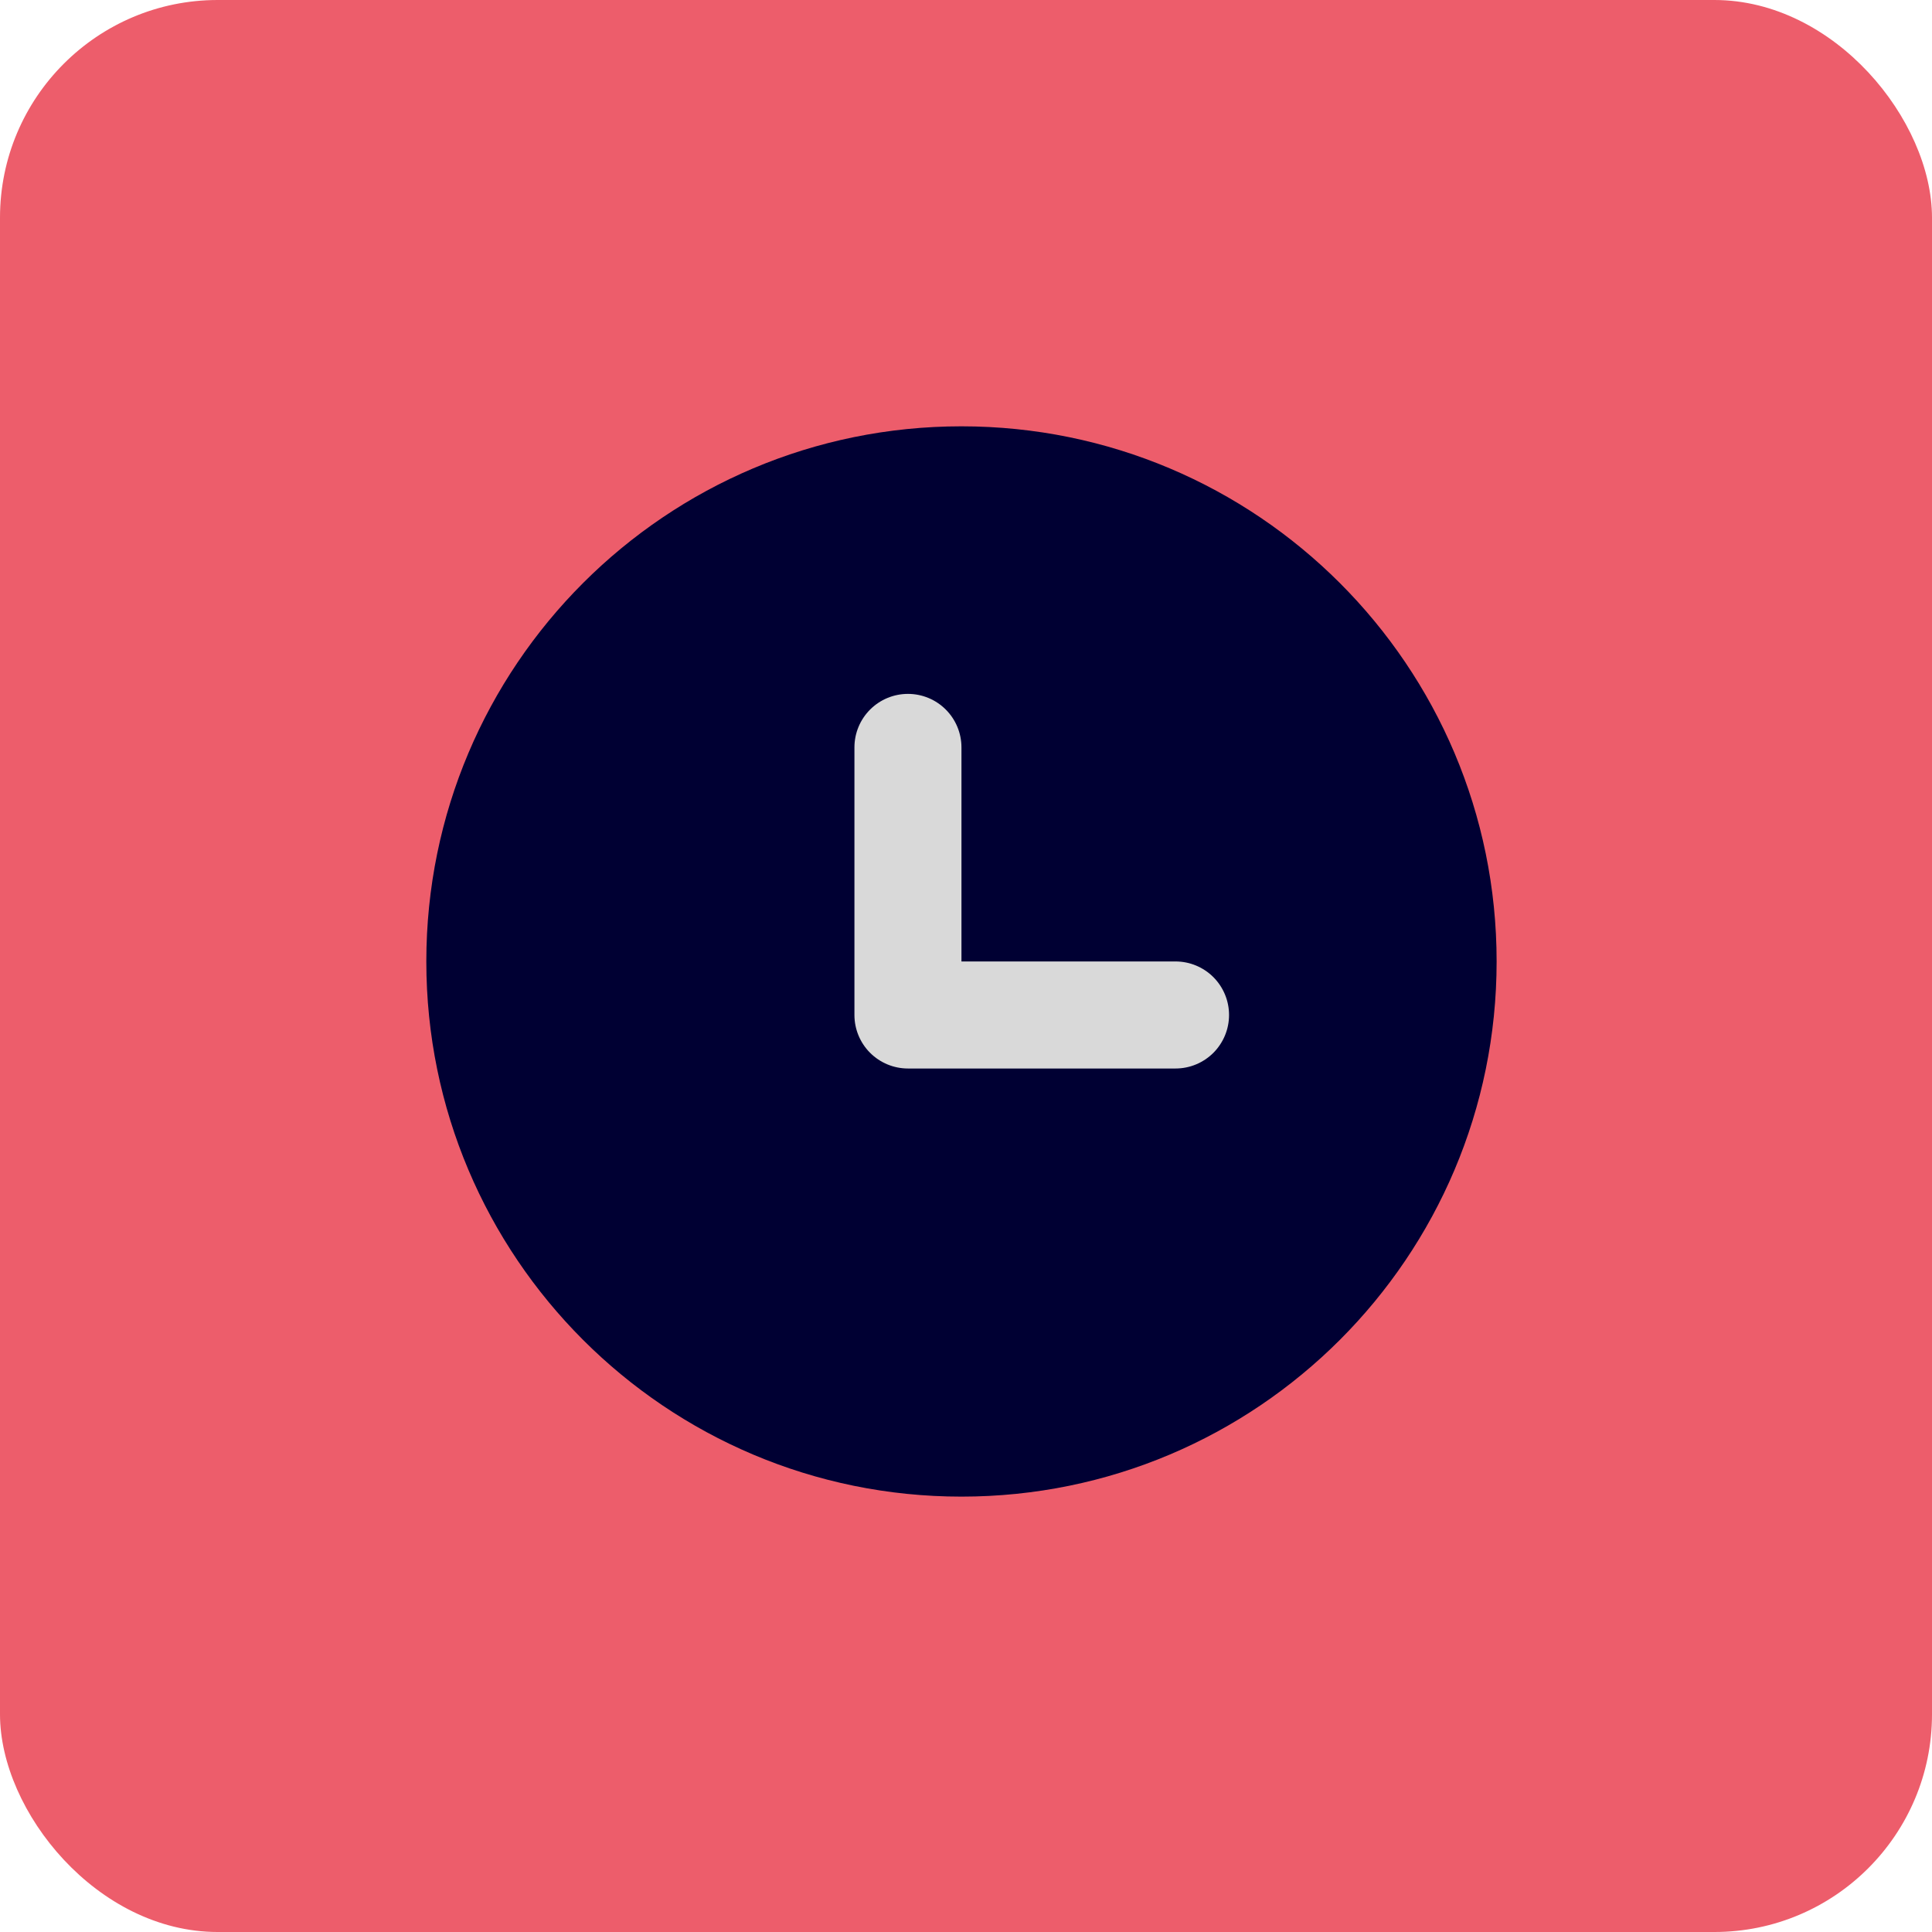 <svg width="71" height="71" viewBox="0 0 71 71" fill="none" xmlns="http://www.w3.org/2000/svg">
<rect width="71" height="71" rx="8" fill="#ED5D6B"/>
<circle cx="36" cy="33" r="12" fill="#D9D9D9"/>
<path fill-rule="evenodd" clip-rule="evenodd" d="M15.667 35.333C15.667 24.471 24.471 15.667 35.333 15.667C46.195 15.667 55 24.471 55 35.333C55 46.195 46.195 55 35.333 55C24.471 55 15.667 46.195 15.667 35.333ZM35.333 27.467C35.333 26.945 35.126 26.445 34.757 26.076C34.389 25.707 33.888 25.5 33.367 25.5C32.845 25.5 32.345 25.707 31.976 26.076C31.607 26.445 31.4 26.945 31.4 27.467V37.3C31.4 37.822 31.607 38.322 31.976 38.691C32.345 39.059 32.845 39.267 33.367 39.267H43.2C43.722 39.267 44.222 39.059 44.591 38.691C44.959 38.322 45.167 37.822 45.167 37.3C45.167 36.778 44.959 36.278 44.591 35.909C44.222 35.541 43.722 35.333 43.2 35.333H35.333V27.467Z" fill="#000033"/>
</svg>
